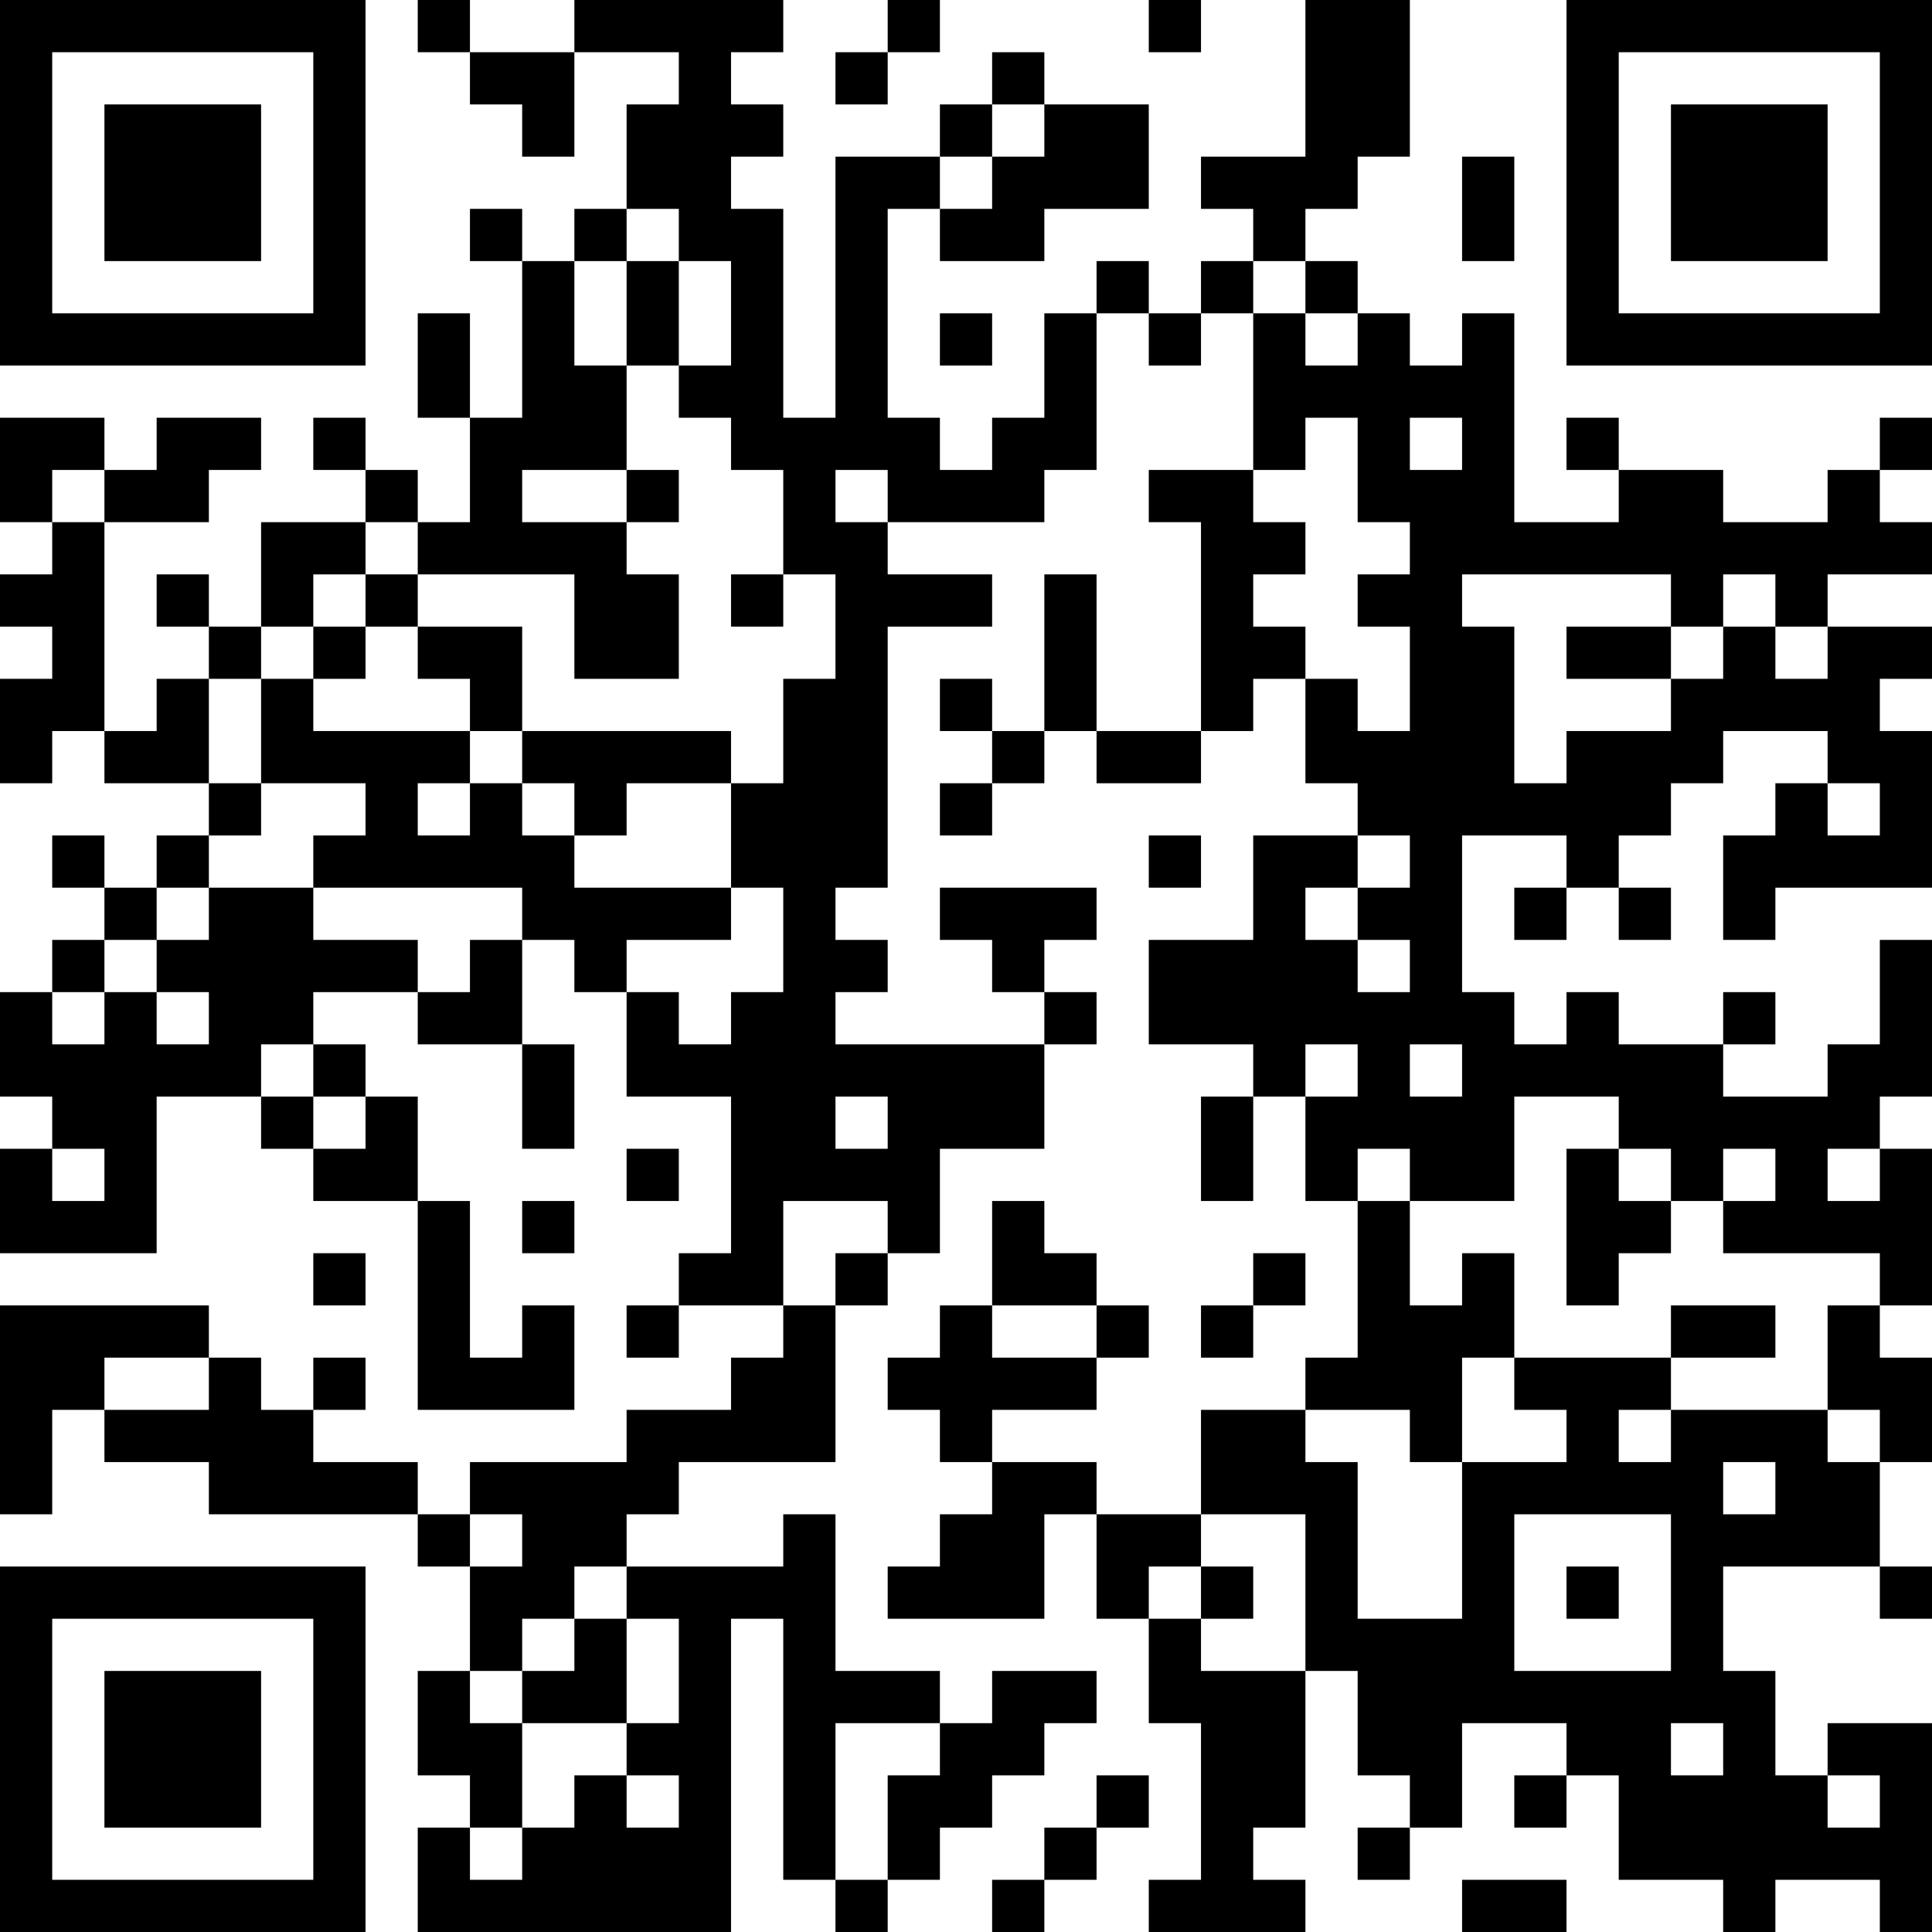 <?xml version="1.0" encoding="UTF-8"?>
<svg xmlns="http://www.w3.org/2000/svg" version="1.1" width="400" height="400" viewBox="0 0 400 400"><rect x="0" y="0" width="400" height="400" fill="#ffffff"/><g transform="scale(10.811)"><g transform="translate(0,0)"><path fill-rule="evenodd" d="M8 0L8 1L9 1L9 2L10 2L10 3L11 3L11 1L13 1L13 2L12 2L12 4L11 4L11 5L10 5L10 4L9 4L9 5L10 5L10 8L9 8L9 6L8 6L8 8L9 8L9 10L8 10L8 9L7 9L7 8L6 8L6 9L7 9L7 10L5 10L5 12L4 12L4 11L3 11L3 12L4 12L4 13L3 13L3 14L2 14L2 10L4 10L4 9L5 9L5 8L3 8L3 9L2 9L2 8L0 8L0 10L1 10L1 11L0 11L0 12L1 12L1 13L0 13L0 15L1 15L1 14L2 14L2 15L4 15L4 16L3 16L3 17L2 17L2 16L1 16L1 17L2 17L2 18L1 18L1 19L0 19L0 21L1 21L1 22L0 22L0 24L3 24L3 21L5 21L5 22L6 22L6 23L8 23L8 27L11 27L11 25L10 25L10 26L9 26L9 23L8 23L8 21L7 21L7 20L6 20L6 19L8 19L8 20L10 20L10 22L11 22L11 20L10 20L10 18L11 18L11 19L12 19L12 21L14 21L14 24L13 24L13 25L12 25L12 26L13 26L13 25L15 25L15 26L14 26L14 27L12 27L12 28L9 28L9 29L8 29L8 28L6 28L6 27L7 27L7 26L6 26L6 27L5 27L5 26L4 26L4 25L0 25L0 29L1 29L1 27L2 27L2 28L4 28L4 29L8 29L8 30L9 30L9 32L8 32L8 34L9 34L9 35L8 35L8 37L14 37L14 31L15 31L15 36L16 36L16 37L17 37L17 36L18 36L18 35L19 35L19 34L20 34L20 33L21 33L21 32L19 32L19 33L18 33L18 32L16 32L16 29L15 29L15 30L12 30L12 29L13 29L13 28L16 28L16 25L17 25L17 24L18 24L18 22L20 22L20 20L21 20L21 19L20 19L20 18L21 18L21 17L18 17L18 18L19 18L19 19L20 19L20 20L16 20L16 19L17 19L17 18L16 18L16 17L17 17L17 12L19 12L19 11L17 11L17 10L20 10L20 9L21 9L21 6L22 6L22 7L23 7L23 6L24 6L24 9L22 9L22 10L23 10L23 14L21 14L21 11L20 11L20 14L19 14L19 13L18 13L18 14L19 14L19 15L18 15L18 16L19 16L19 15L20 15L20 14L21 14L21 15L23 15L23 14L24 14L24 13L25 13L25 15L26 15L26 16L24 16L24 18L22 18L22 20L24 20L24 21L23 21L23 23L24 23L24 21L25 21L25 23L26 23L26 26L25 26L25 27L23 27L23 29L21 29L21 28L19 28L19 27L21 27L21 26L22 26L22 25L21 25L21 24L20 24L20 23L19 23L19 25L18 25L18 26L17 26L17 27L18 27L18 28L19 28L19 29L18 29L18 30L17 30L17 31L20 31L20 29L21 29L21 31L22 31L22 33L23 33L23 36L22 36L22 37L25 37L25 36L24 36L24 35L25 35L25 32L26 32L26 34L27 34L27 35L26 35L26 36L27 36L27 35L28 35L28 33L30 33L30 34L29 34L29 35L30 35L30 34L31 34L31 36L33 36L33 37L34 37L34 36L36 36L36 37L37 37L37 33L35 33L35 34L34 34L34 32L33 32L33 30L36 30L36 31L37 31L37 30L36 30L36 28L37 28L37 26L36 26L36 25L37 25L37 22L36 22L36 21L37 21L37 18L36 18L36 20L35 20L35 21L33 21L33 20L34 20L34 19L33 19L33 20L31 20L31 19L30 19L30 20L29 20L29 19L28 19L28 16L30 16L30 17L29 17L29 18L30 18L30 17L31 17L31 18L32 18L32 17L31 17L31 16L32 16L32 15L33 15L33 14L35 14L35 15L34 15L34 16L33 16L33 18L34 18L34 17L37 17L37 14L36 14L36 13L37 13L37 12L35 12L35 11L37 11L37 10L36 10L36 9L37 9L37 8L36 8L36 9L35 9L35 10L33 10L33 9L31 9L31 8L30 8L30 9L31 9L31 10L29 10L29 6L28 6L28 7L27 7L27 6L26 6L26 5L25 5L25 4L26 4L26 3L27 3L27 0L25 0L25 3L23 3L23 4L24 4L24 5L23 5L23 6L22 6L22 5L21 5L21 6L20 6L20 8L19 8L19 9L18 9L18 8L17 8L17 4L18 4L18 5L20 5L20 4L22 4L22 2L20 2L20 1L19 1L19 2L18 2L18 3L16 3L16 8L15 8L15 4L14 4L14 3L15 3L15 2L14 2L14 1L15 1L15 0L11 0L11 1L9 1L9 0ZM17 0L17 1L16 1L16 2L17 2L17 1L18 1L18 0ZM22 0L22 1L23 1L23 0ZM19 2L19 3L18 3L18 4L19 4L19 3L20 3L20 2ZM28 3L28 5L29 5L29 3ZM12 4L12 5L11 5L11 7L12 7L12 9L10 9L10 10L12 10L12 11L13 11L13 13L11 13L11 11L8 11L8 10L7 10L7 11L6 11L6 12L5 12L5 13L4 13L4 15L5 15L5 16L4 16L4 17L3 17L3 18L2 18L2 19L1 19L1 20L2 20L2 19L3 19L3 20L4 20L4 19L3 19L3 18L4 18L4 17L6 17L6 18L8 18L8 19L9 19L9 18L10 18L10 17L6 17L6 16L7 16L7 15L5 15L5 13L6 13L6 14L9 14L9 15L8 15L8 16L9 16L9 15L10 15L10 16L11 16L11 17L14 17L14 18L12 18L12 19L13 19L13 20L14 20L14 19L15 19L15 17L14 17L14 15L15 15L15 13L16 13L16 11L15 11L15 9L14 9L14 8L13 8L13 7L14 7L14 5L13 5L13 4ZM12 5L12 7L13 7L13 5ZM24 5L24 6L25 6L25 7L26 7L26 6L25 6L25 5ZM18 6L18 7L19 7L19 6ZM25 8L25 9L24 9L24 10L25 10L25 11L24 11L24 12L25 12L25 13L26 13L26 14L27 14L27 12L26 12L26 11L27 11L27 10L26 10L26 8ZM27 8L27 9L28 9L28 8ZM1 9L1 10L2 10L2 9ZM12 9L12 10L13 10L13 9ZM16 9L16 10L17 10L17 9ZM7 11L7 12L6 12L6 13L7 13L7 12L8 12L8 13L9 13L9 14L10 14L10 15L11 15L11 16L12 16L12 15L14 15L14 14L10 14L10 12L8 12L8 11ZM14 11L14 12L15 12L15 11ZM28 11L28 12L29 12L29 15L30 15L30 14L32 14L32 13L33 13L33 12L34 12L34 13L35 13L35 12L34 12L34 11L33 11L33 12L32 12L32 11ZM30 12L30 13L32 13L32 12ZM35 15L35 16L36 16L36 15ZM22 16L22 17L23 17L23 16ZM26 16L26 17L25 17L25 18L26 18L26 19L27 19L27 18L26 18L26 17L27 17L27 16ZM5 20L5 21L6 21L6 22L7 22L7 21L6 21L6 20ZM25 20L25 21L26 21L26 20ZM27 20L27 21L28 21L28 20ZM16 21L16 22L17 22L17 21ZM29 21L29 23L27 23L27 22L26 22L26 23L27 23L27 25L28 25L28 24L29 24L29 26L28 26L28 28L27 28L27 27L25 27L25 28L26 28L26 31L28 31L28 28L30 28L30 27L29 27L29 26L32 26L32 27L31 27L31 28L32 28L32 27L35 27L35 28L36 28L36 27L35 27L35 25L36 25L36 24L33 24L33 23L34 23L34 22L33 22L33 23L32 23L32 22L31 22L31 21ZM1 22L1 23L2 23L2 22ZM12 22L12 23L13 23L13 22ZM30 22L30 25L31 25L31 24L32 24L32 23L31 23L31 22ZM35 22L35 23L36 23L36 22ZM10 23L10 24L11 24L11 23ZM15 23L15 25L16 25L16 24L17 24L17 23ZM6 24L6 25L7 25L7 24ZM24 24L24 25L23 25L23 26L24 26L24 25L25 25L25 24ZM19 25L19 26L21 26L21 25ZM32 25L32 26L34 26L34 25ZM2 26L2 27L4 27L4 26ZM33 28L33 29L34 29L34 28ZM9 29L9 30L10 30L10 29ZM23 29L23 30L22 30L22 31L23 31L23 32L25 32L25 29ZM29 29L29 32L32 32L32 29ZM11 30L11 31L10 31L10 32L9 32L9 33L10 33L10 35L9 35L9 36L10 36L10 35L11 35L11 34L12 34L12 35L13 35L13 34L12 34L12 33L13 33L13 31L12 31L12 30ZM23 30L23 31L24 31L24 30ZM30 30L30 31L31 31L31 30ZM11 31L11 32L10 32L10 33L12 33L12 31ZM16 33L16 36L17 36L17 34L18 34L18 33ZM32 33L32 34L33 34L33 33ZM21 34L21 35L20 35L20 36L19 36L19 37L20 37L20 36L21 36L21 35L22 35L22 34ZM35 34L35 35L36 35L36 34ZM28 36L28 37L30 37L30 36ZM0 0L0 7L7 7L7 0ZM1 1L1 6L6 6L6 1ZM2 2L2 5L5 5L5 2ZM30 0L30 7L37 7L37 0ZM31 1L31 6L36 6L36 1ZM32 2L32 5L35 5L35 2ZM0 30L0 37L7 37L7 30ZM1 31L1 36L6 36L6 31ZM2 32L2 35L5 35L5 32Z" fill="#000000"/></g></g></svg>
